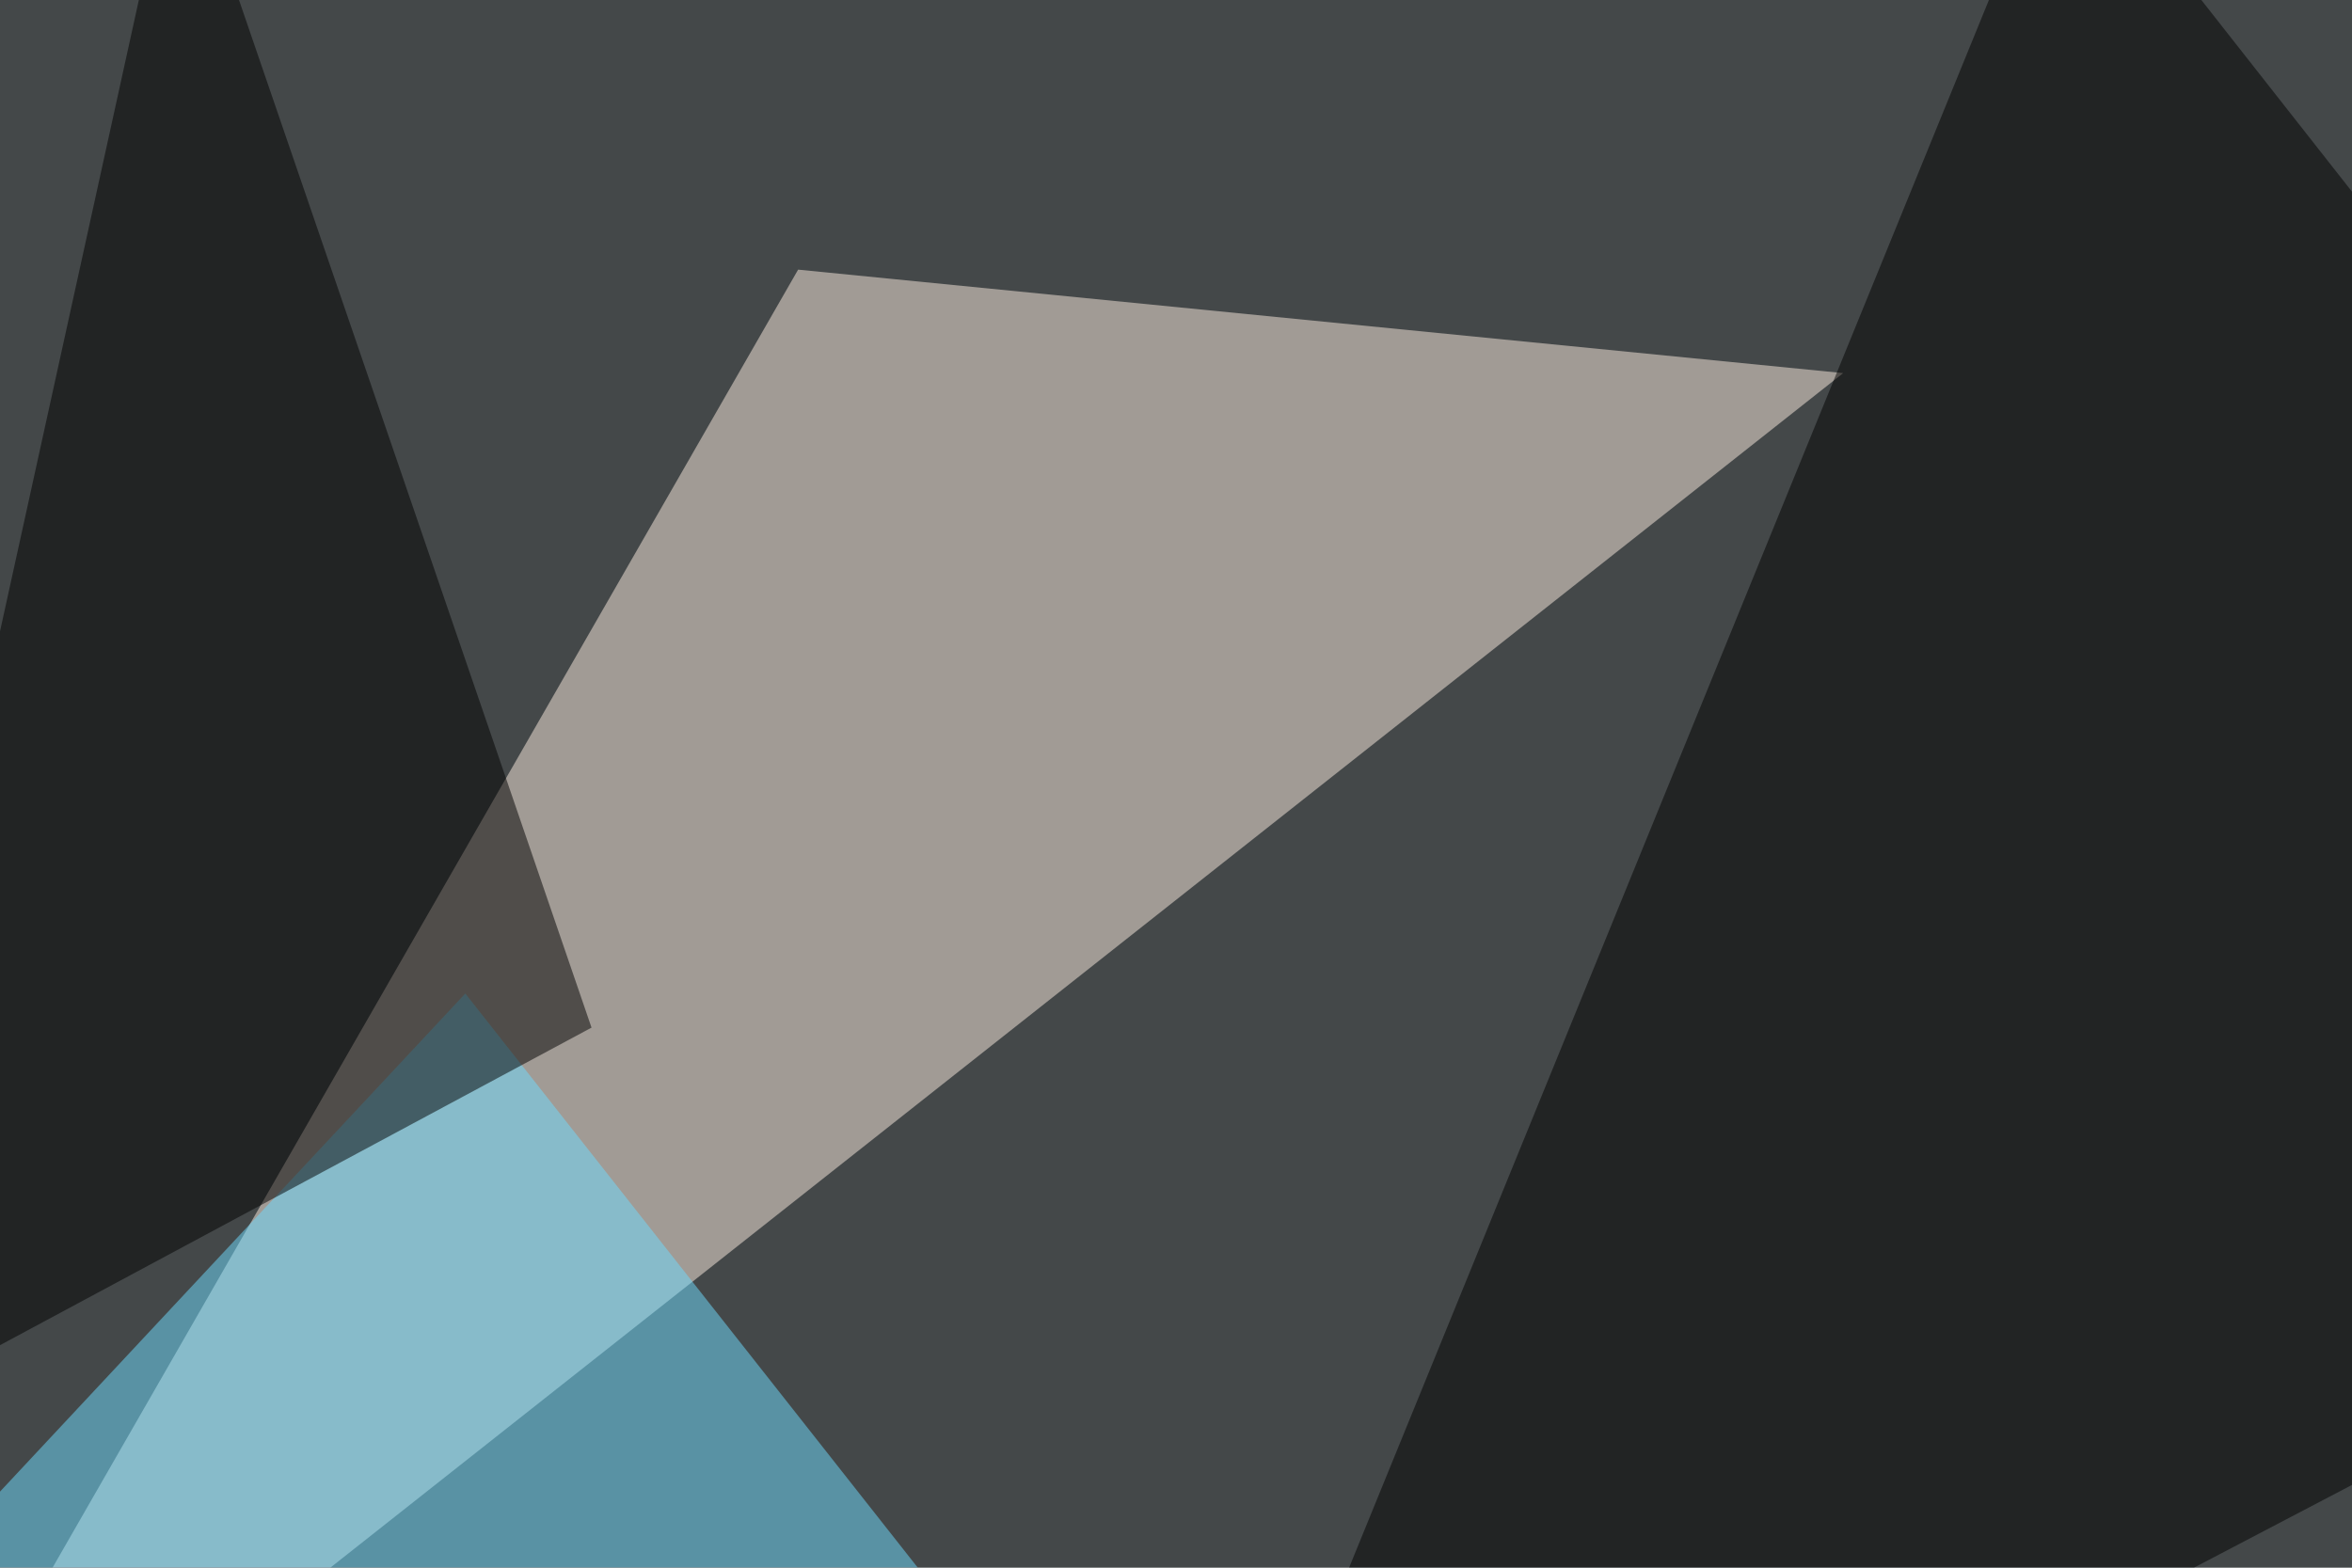 <svg xmlns="http://www.w3.org/2000/svg" width="600" height="400" ><filter id="a"><feGaussianBlur stdDeviation="55"/></filter><rect width="100%" height="100%" fill="#444849"/><g filter="url(#a)"><g fill-opacity=".5"><path fill="#feefe2" d="M-45.4 502.4L470.2 95.2 203.6 68.8z"/><path d="M783.7 282.7L525.9-45.4 285.6 543.5z"/><path fill="#6eddff" d="M347.2 543.5l-228.5-290-164.1 175.7z"/><path d="M150.9 262.2L45.4-45.4l-90.8 413z"/></g></g></svg>
